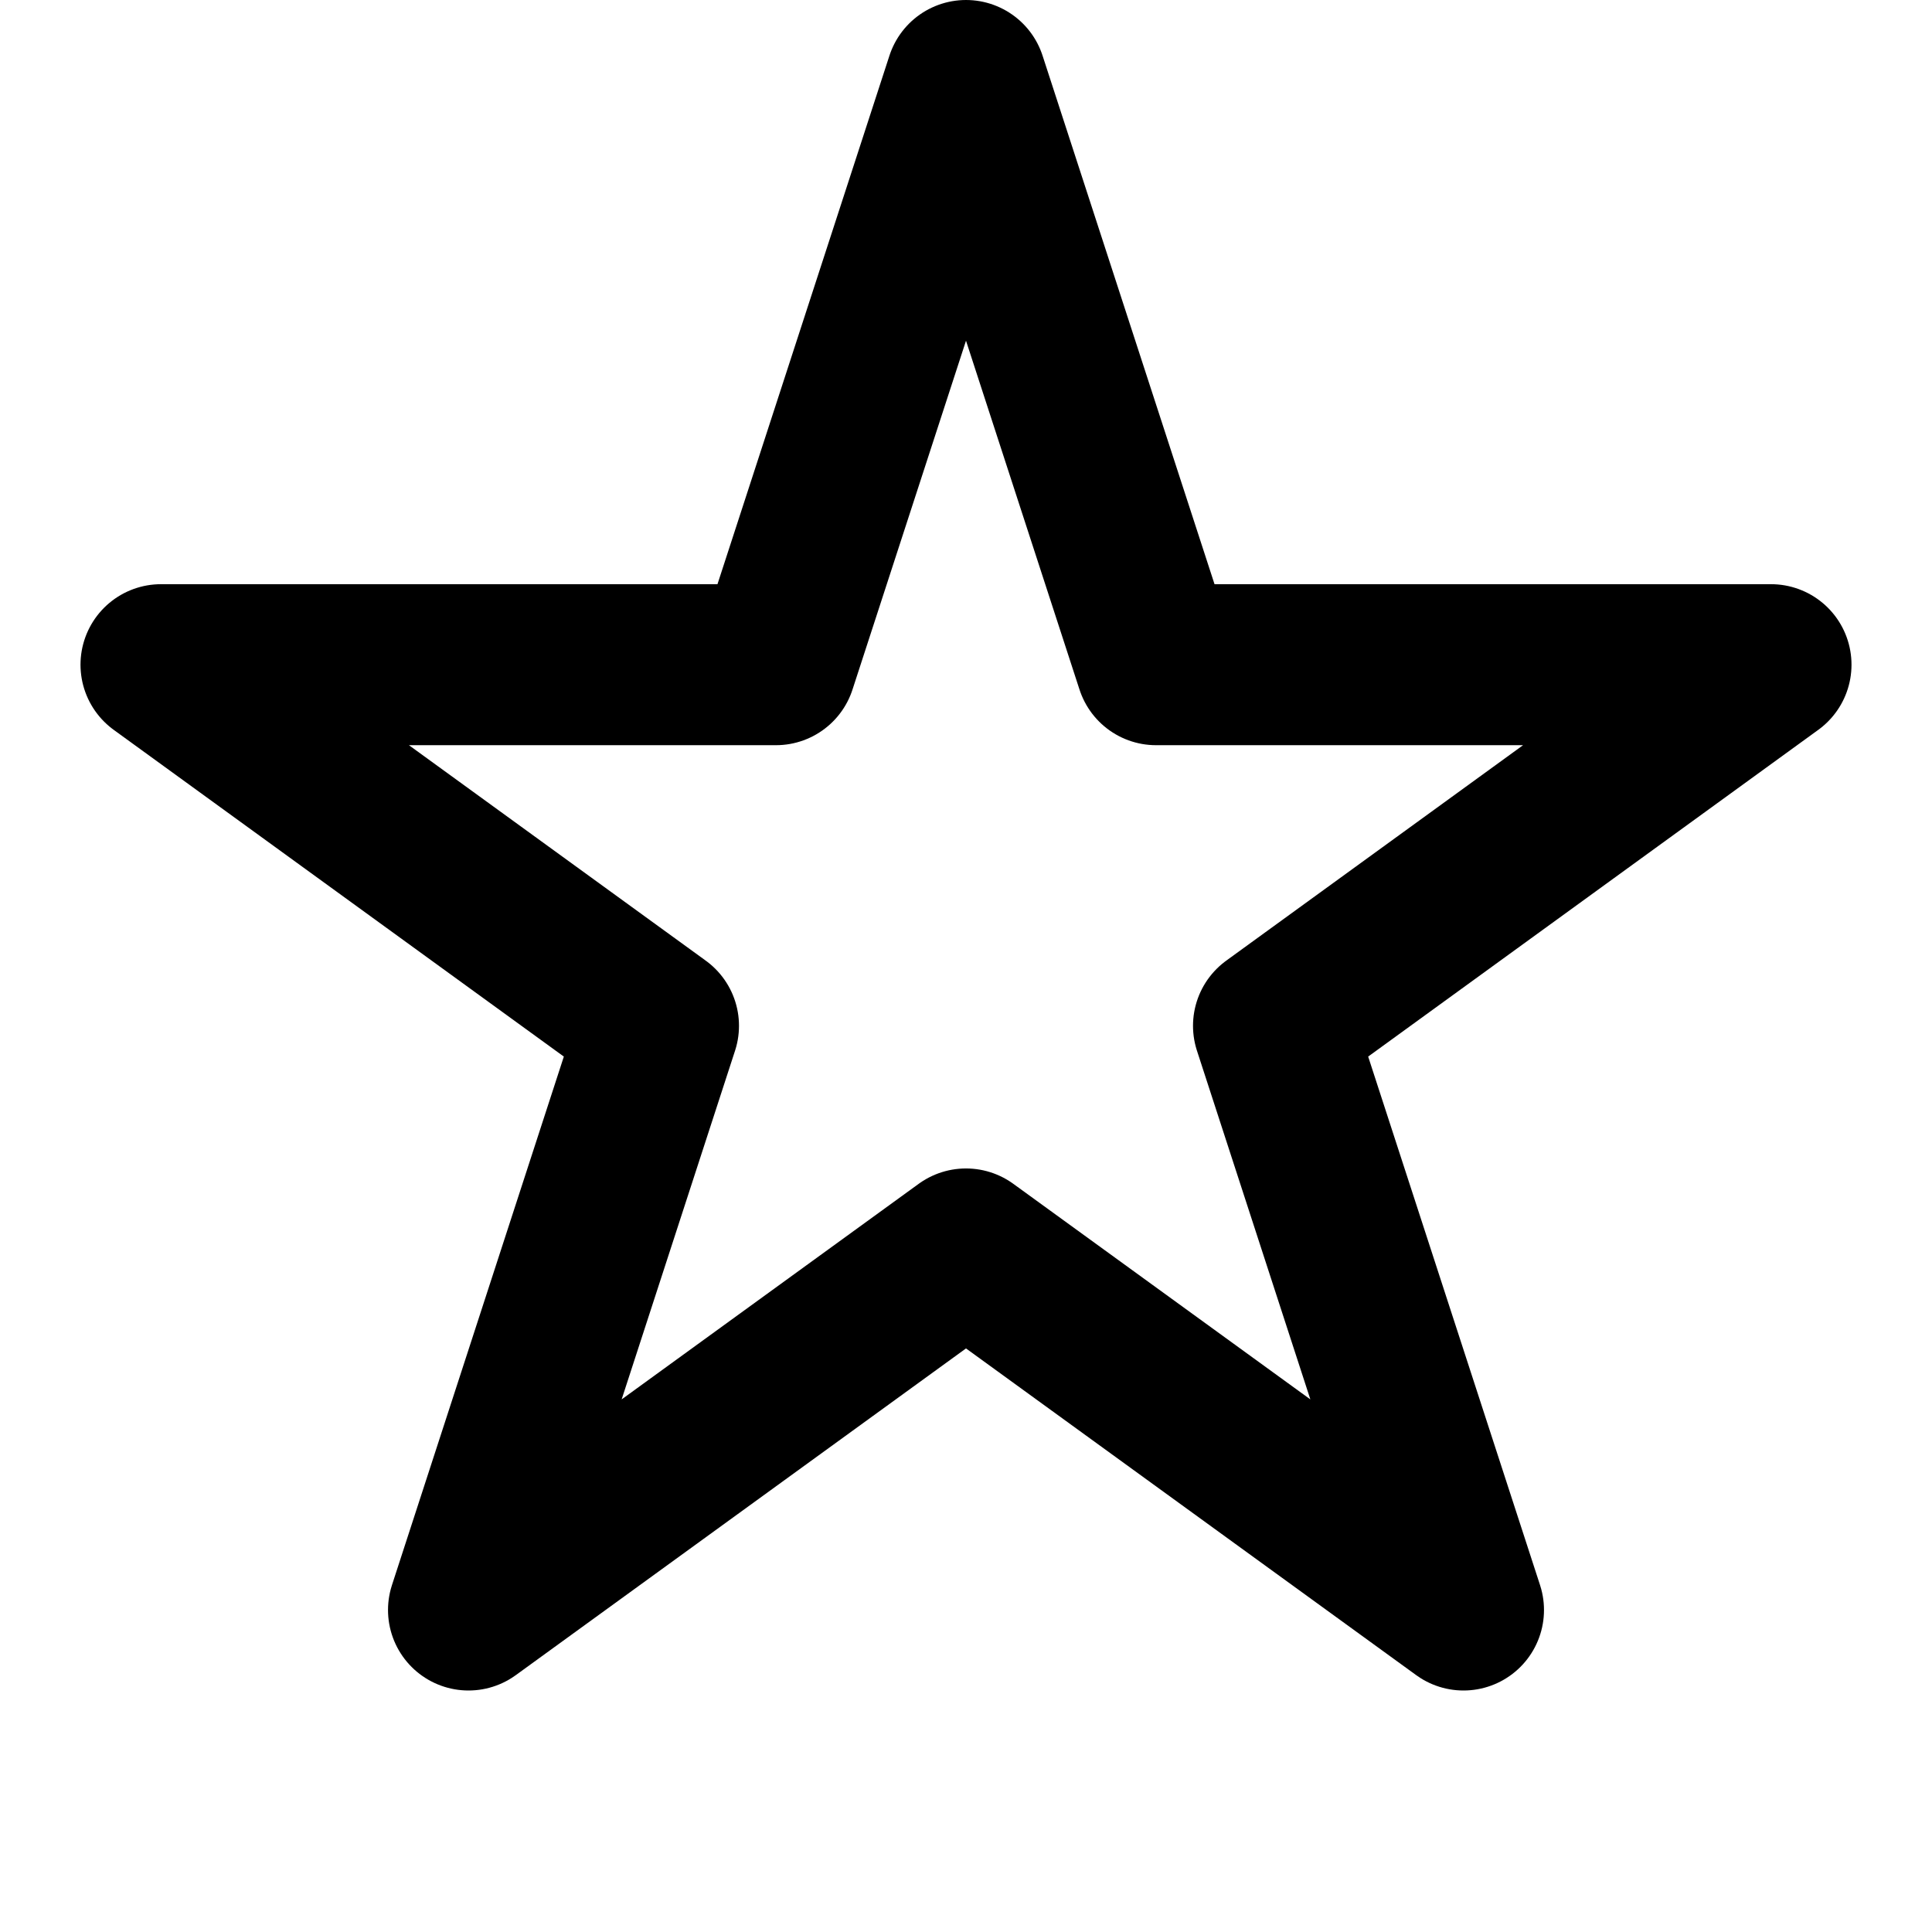 <svg width="24" height="24" viewBox="0 0 24 24" fill="none" xmlns="http://www.w3.org/2000/svg">
<path d="M12 1L14.361 8.257H22L15.82 12.743L18.18 20L12 15.515L5.82 20L8.18 12.743L2 8.257H9.639L12 1Z" stroke="black" stroke-width="2" stroke-linecap="round" stroke-linejoin="round"/>
</svg>
